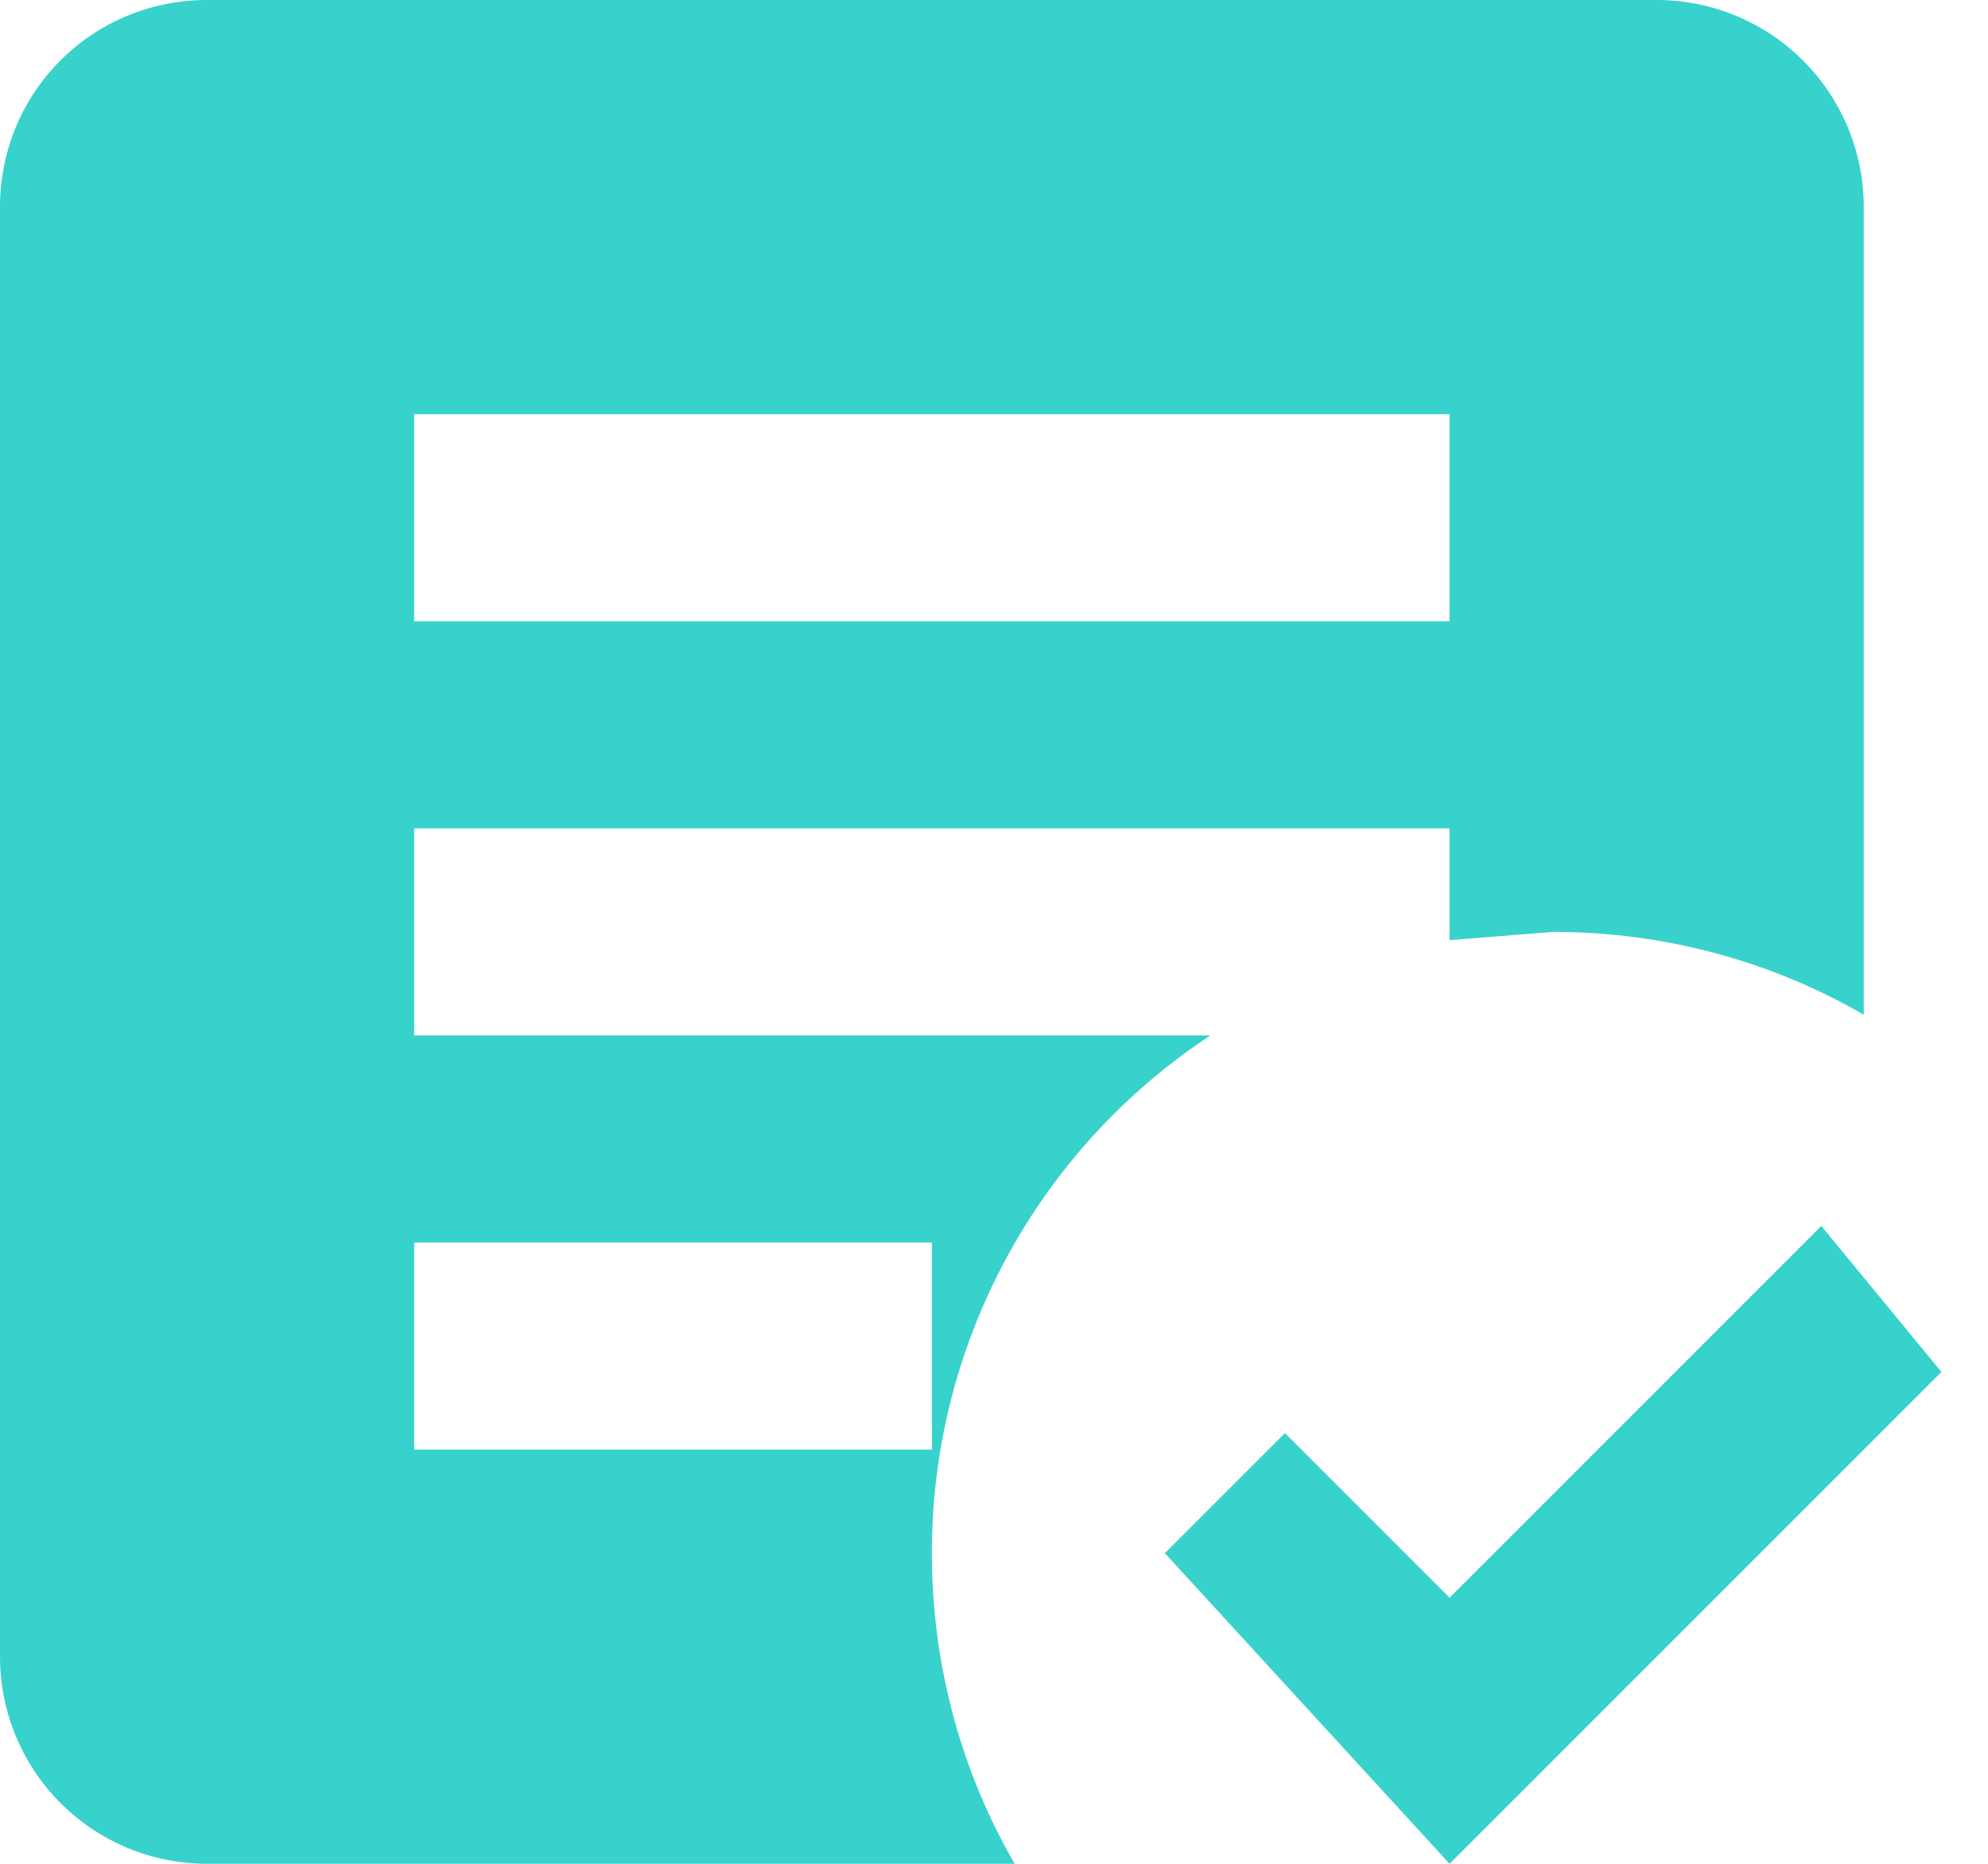 <svg width="32" height="30" viewBox="0 0 32 30" fill="none" xmlns="http://www.w3.org/2000/svg">
<path d="M23.333 30L18.75 25L20.683 23.067L23.333 25.717L29.317 19.733L31.25 22.083M16.333 30H3.333C2.449 30 1.601 29.649 0.976 29.024C0.351 28.399 0 27.551 0 26.667V3.333C0 1.483 1.483 0 3.333 0H26.667C27.551 0 28.399 0.351 29.024 0.976C29.649 1.601 30 2.449 30 3.333V16.333C28.533 15.483 26.817 15 25 15L23.333 15.133V13.333H6.667V16.667H19.483C18.104 17.575 16.972 18.813 16.19 20.267C15.407 21.722 14.998 23.348 15 25C15 26.817 15.483 28.533 16.333 30ZM15 20H6.667V23.333H15M23.333 6.667H6.667V10H23.333" fill="#38D2CD"/>
</svg>
